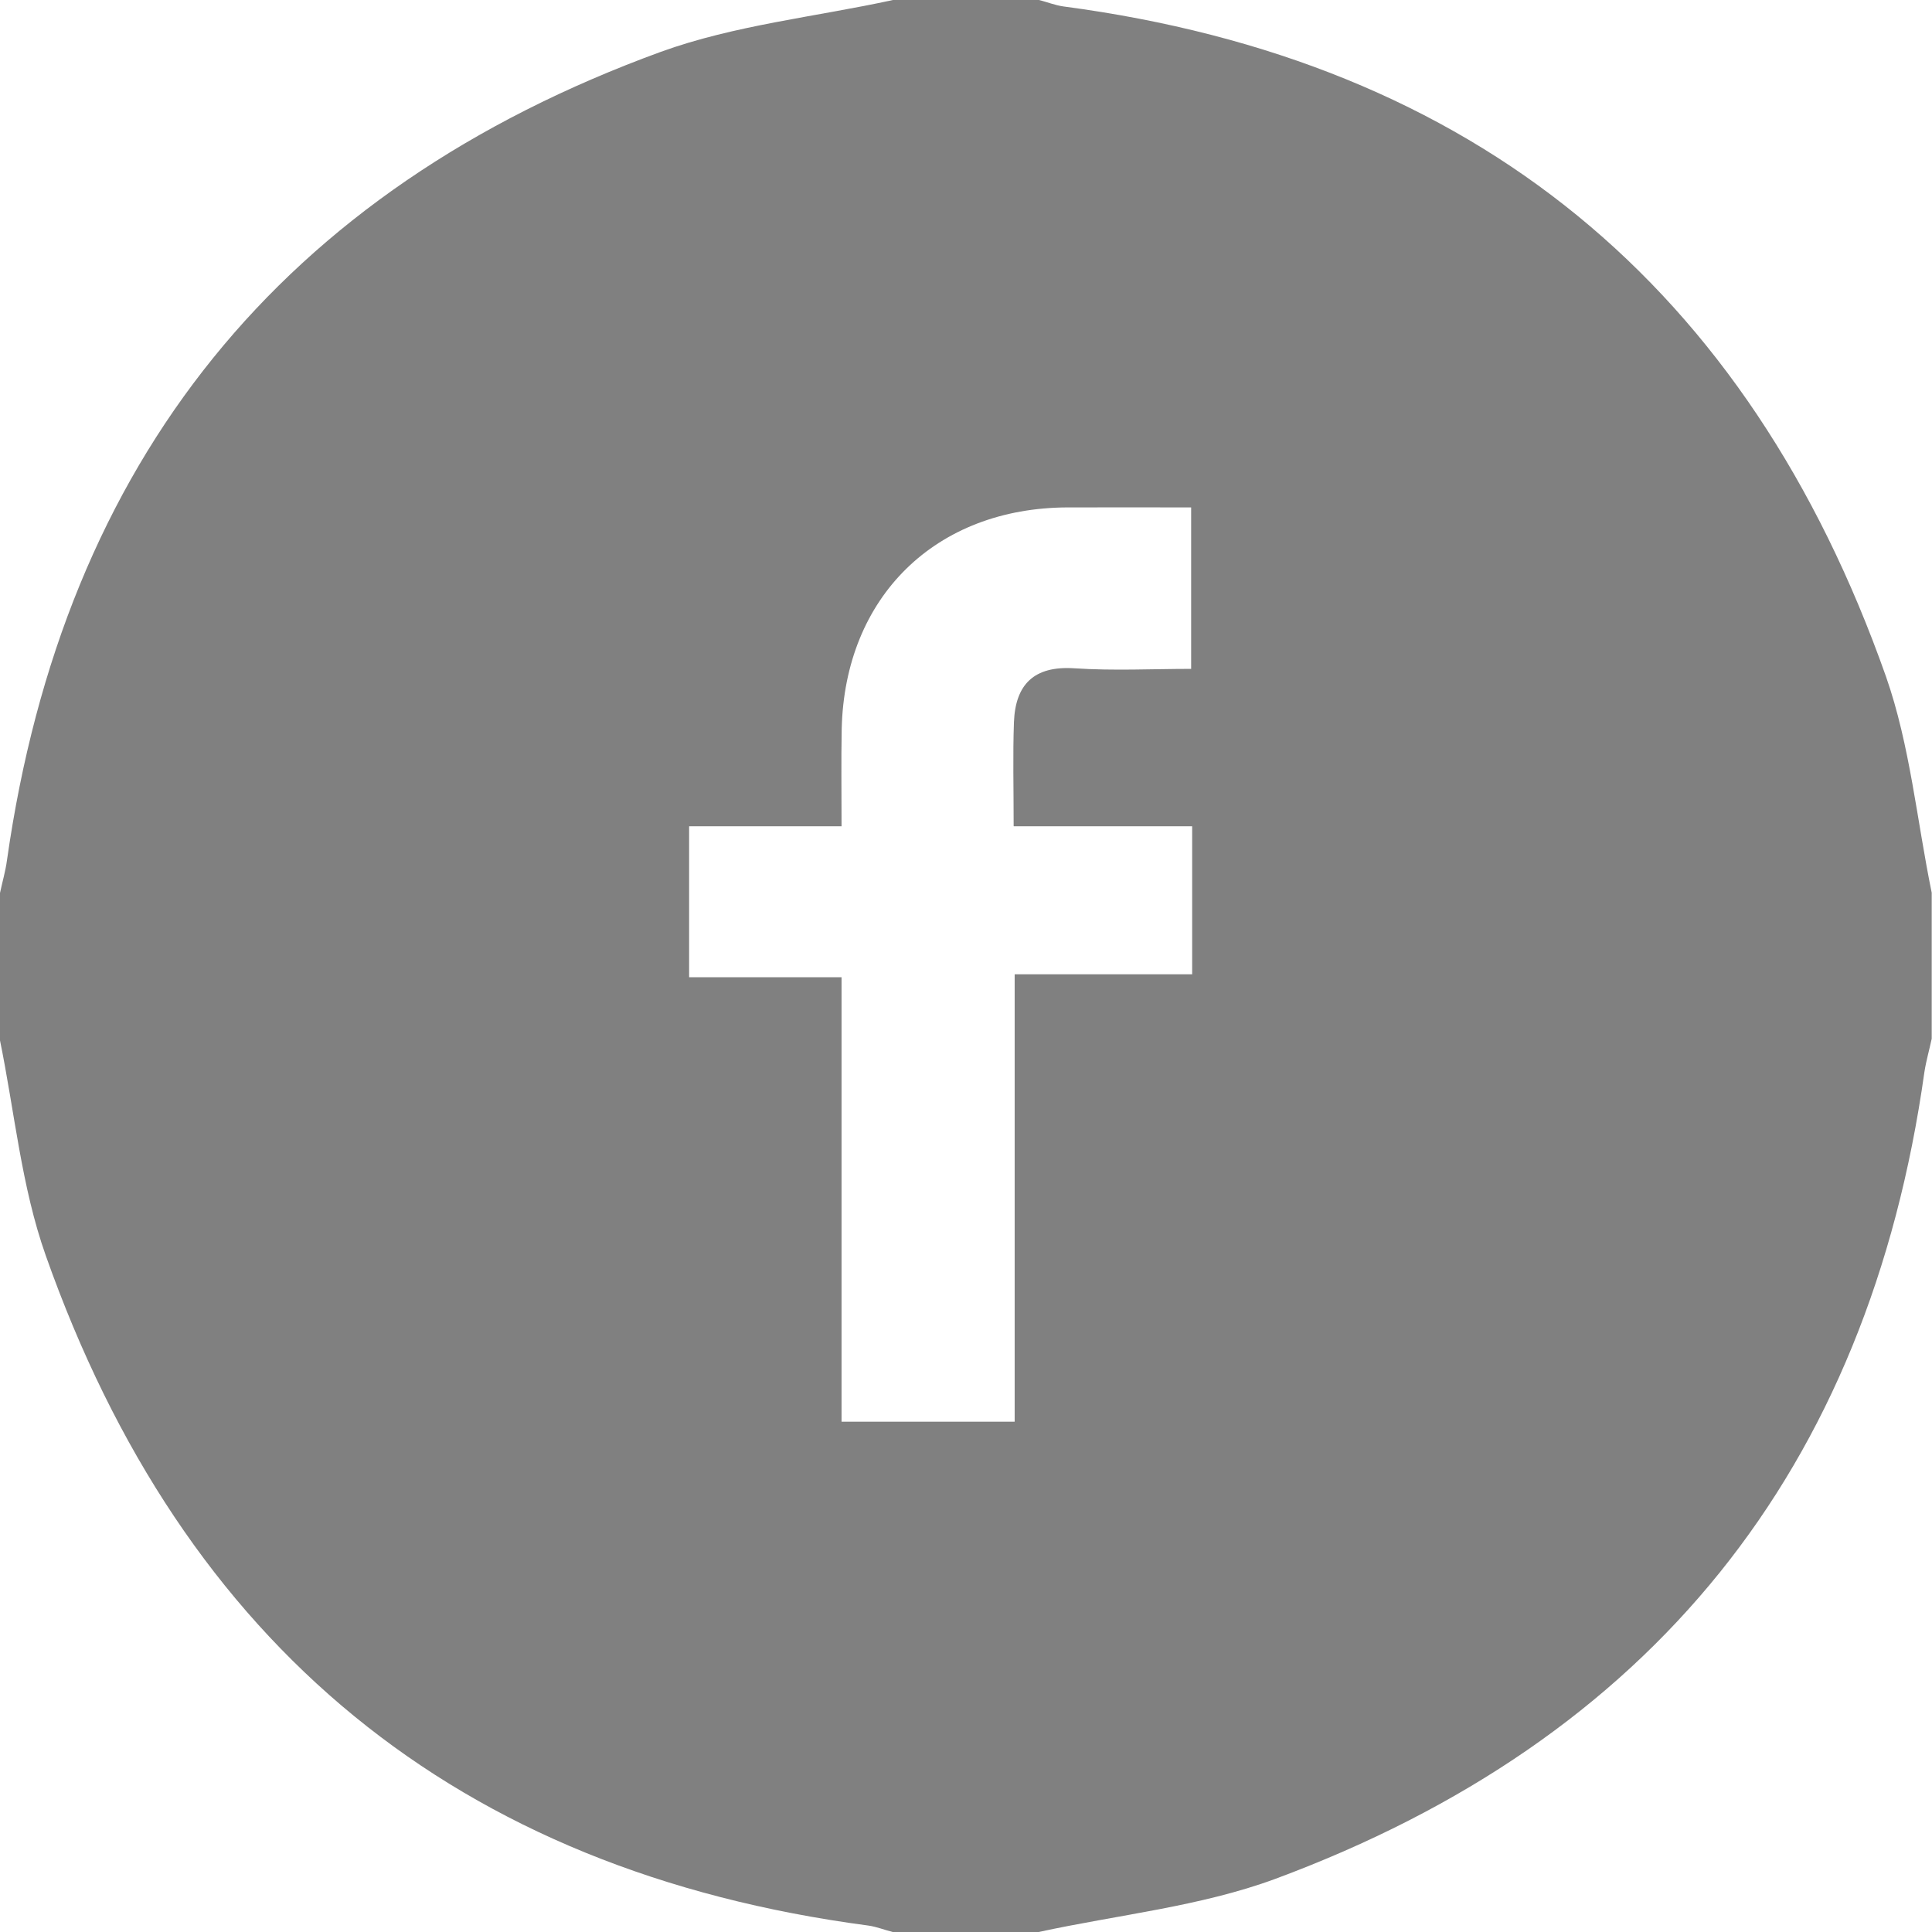 <?xml version="1.0" encoding="UTF-8" standalone="no"?>
<!-- Created with Inkscape (http://www.inkscape.org/) -->

<svg
   xmlns:dc="http://purl.org/dc/elements/1.1/"
   xmlns:cc="http://creativecommons.org/ns#"
   xmlns:rdf="http://www.w3.org/1999/02/22-rdf-syntax-ns#"
   xmlns:svg="http://www.w3.org/2000/svg"
   xmlns="http://www.w3.org/2000/svg"
   xmlns:sodipodi="http://sodipodi.sourceforge.net/DTD/sodipodi-0.dtd"
   xmlns:inkscape="http://www.inkscape.org/namespaces/inkscape"
   width="6.629mm"
   height="6.629mm"
   viewBox="0 0 6.629 6.629"
   version="1.1"
   id="svg14063"
   inkscape:version="0.92.3 (2405546, 2018-03-11)"
   sodipodi:docname="facebook.svg">
  <defs
     id="defs14057" />
  <sodipodi:namedview
     id="base"
     pagecolor="#ffffff"
     bordercolor="#666666"
     borderopacity="1.0"
     inkscape:pageopacity="0.0"
     inkscape:pageshadow="2"
     inkscape:zoom="3.959798"
     inkscape:cx="95.172966"
     inkscape:cy="-25.502901"
     inkscape:document-units="mm"
     inkscape:current-layer="layer1"
     showgrid="false"
     inkscape:window-width="1366"
     inkscape:window-height="705"
     inkscape:window-x="-8"
     inkscape:window-y="-8"
     inkscape:window-maximized="1" />
  <g
     inkscape:label="Layer 1"
     inkscape:groupmode="layer"
     id="layer1"
     transform="translate(-157.362,-128.314)">
    <path
       inkscape:connector-curvature="0"
       style="clip-rule:evenodd;fill:#808080;fill-rule:evenodd;stroke-width:0.265"
       d="m 157.362,131.879 c 0,-0.167 0,-0.334 0,-0.501 0.008,-0.038 0.019,-0.075 0.024,-0.113 0.195,-1.371 0.944,-2.299 2.243,-2.773 0.254,-0.092 0.531,-0.12 0.797,-0.178 0.167,0 0.334,0 0.501,0 0.028,0.007 0.055,0.018 0.083,0.022 1.414,0.187 2.351,0.962 2.823,2.299 0.083,0.237 0.106,0.494 0.157,0.742 0,0.167 0,0.334 0,0.501 -0.008,0.038 -0.019,0.075 -0.025,0.114 -0.192,1.367 -0.939,2.291 -2.228,2.769 -0.258,0.095 -0.54,0.123 -0.811,0.182 -0.167,0 -0.334,0 -0.501,0 -0.028,-0.007 -0.055,-0.018 -0.083,-0.022 -1.414,-0.187 -2.351,-0.963 -2.823,-2.299 -0.084,-0.237 -0.107,-0.495 -0.158,-0.743 z m 3.478,-0.731 c 0,-0.133 -0.003,-0.244 10e-4,-0.356 0.005,-0.129 0.068,-0.194 0.207,-0.185 0.135,0.009 0.27,0.002 0.401,0.002 0,-0.198 0,-0.371 0,-0.554 -0.149,0 -0.286,-2.7e-4 -0.423,0 -0.454,0.001 -0.766,0.307 -0.776,0.761 -0.002,0.106 -5.3e-4,0.212 -5.3e-4,0.333 -0.188,0 -0.357,0 -0.523,0 0,0.179 0,0.342 0,0.518 0.178,0 0.343,0 0.523,0 0,0.515 0,1.018 0,1.525 0.204,0 0.391,0 0.594,0 0,-0.513 0,-1.016 0,-1.535 0.213,0 0.411,0 0.609,0 0,-0.178 0,-0.337 0,-0.508 -0.202,0 -0.397,0 -0.612,0 z"
       id="path7257" />
  </g>
</svg>
